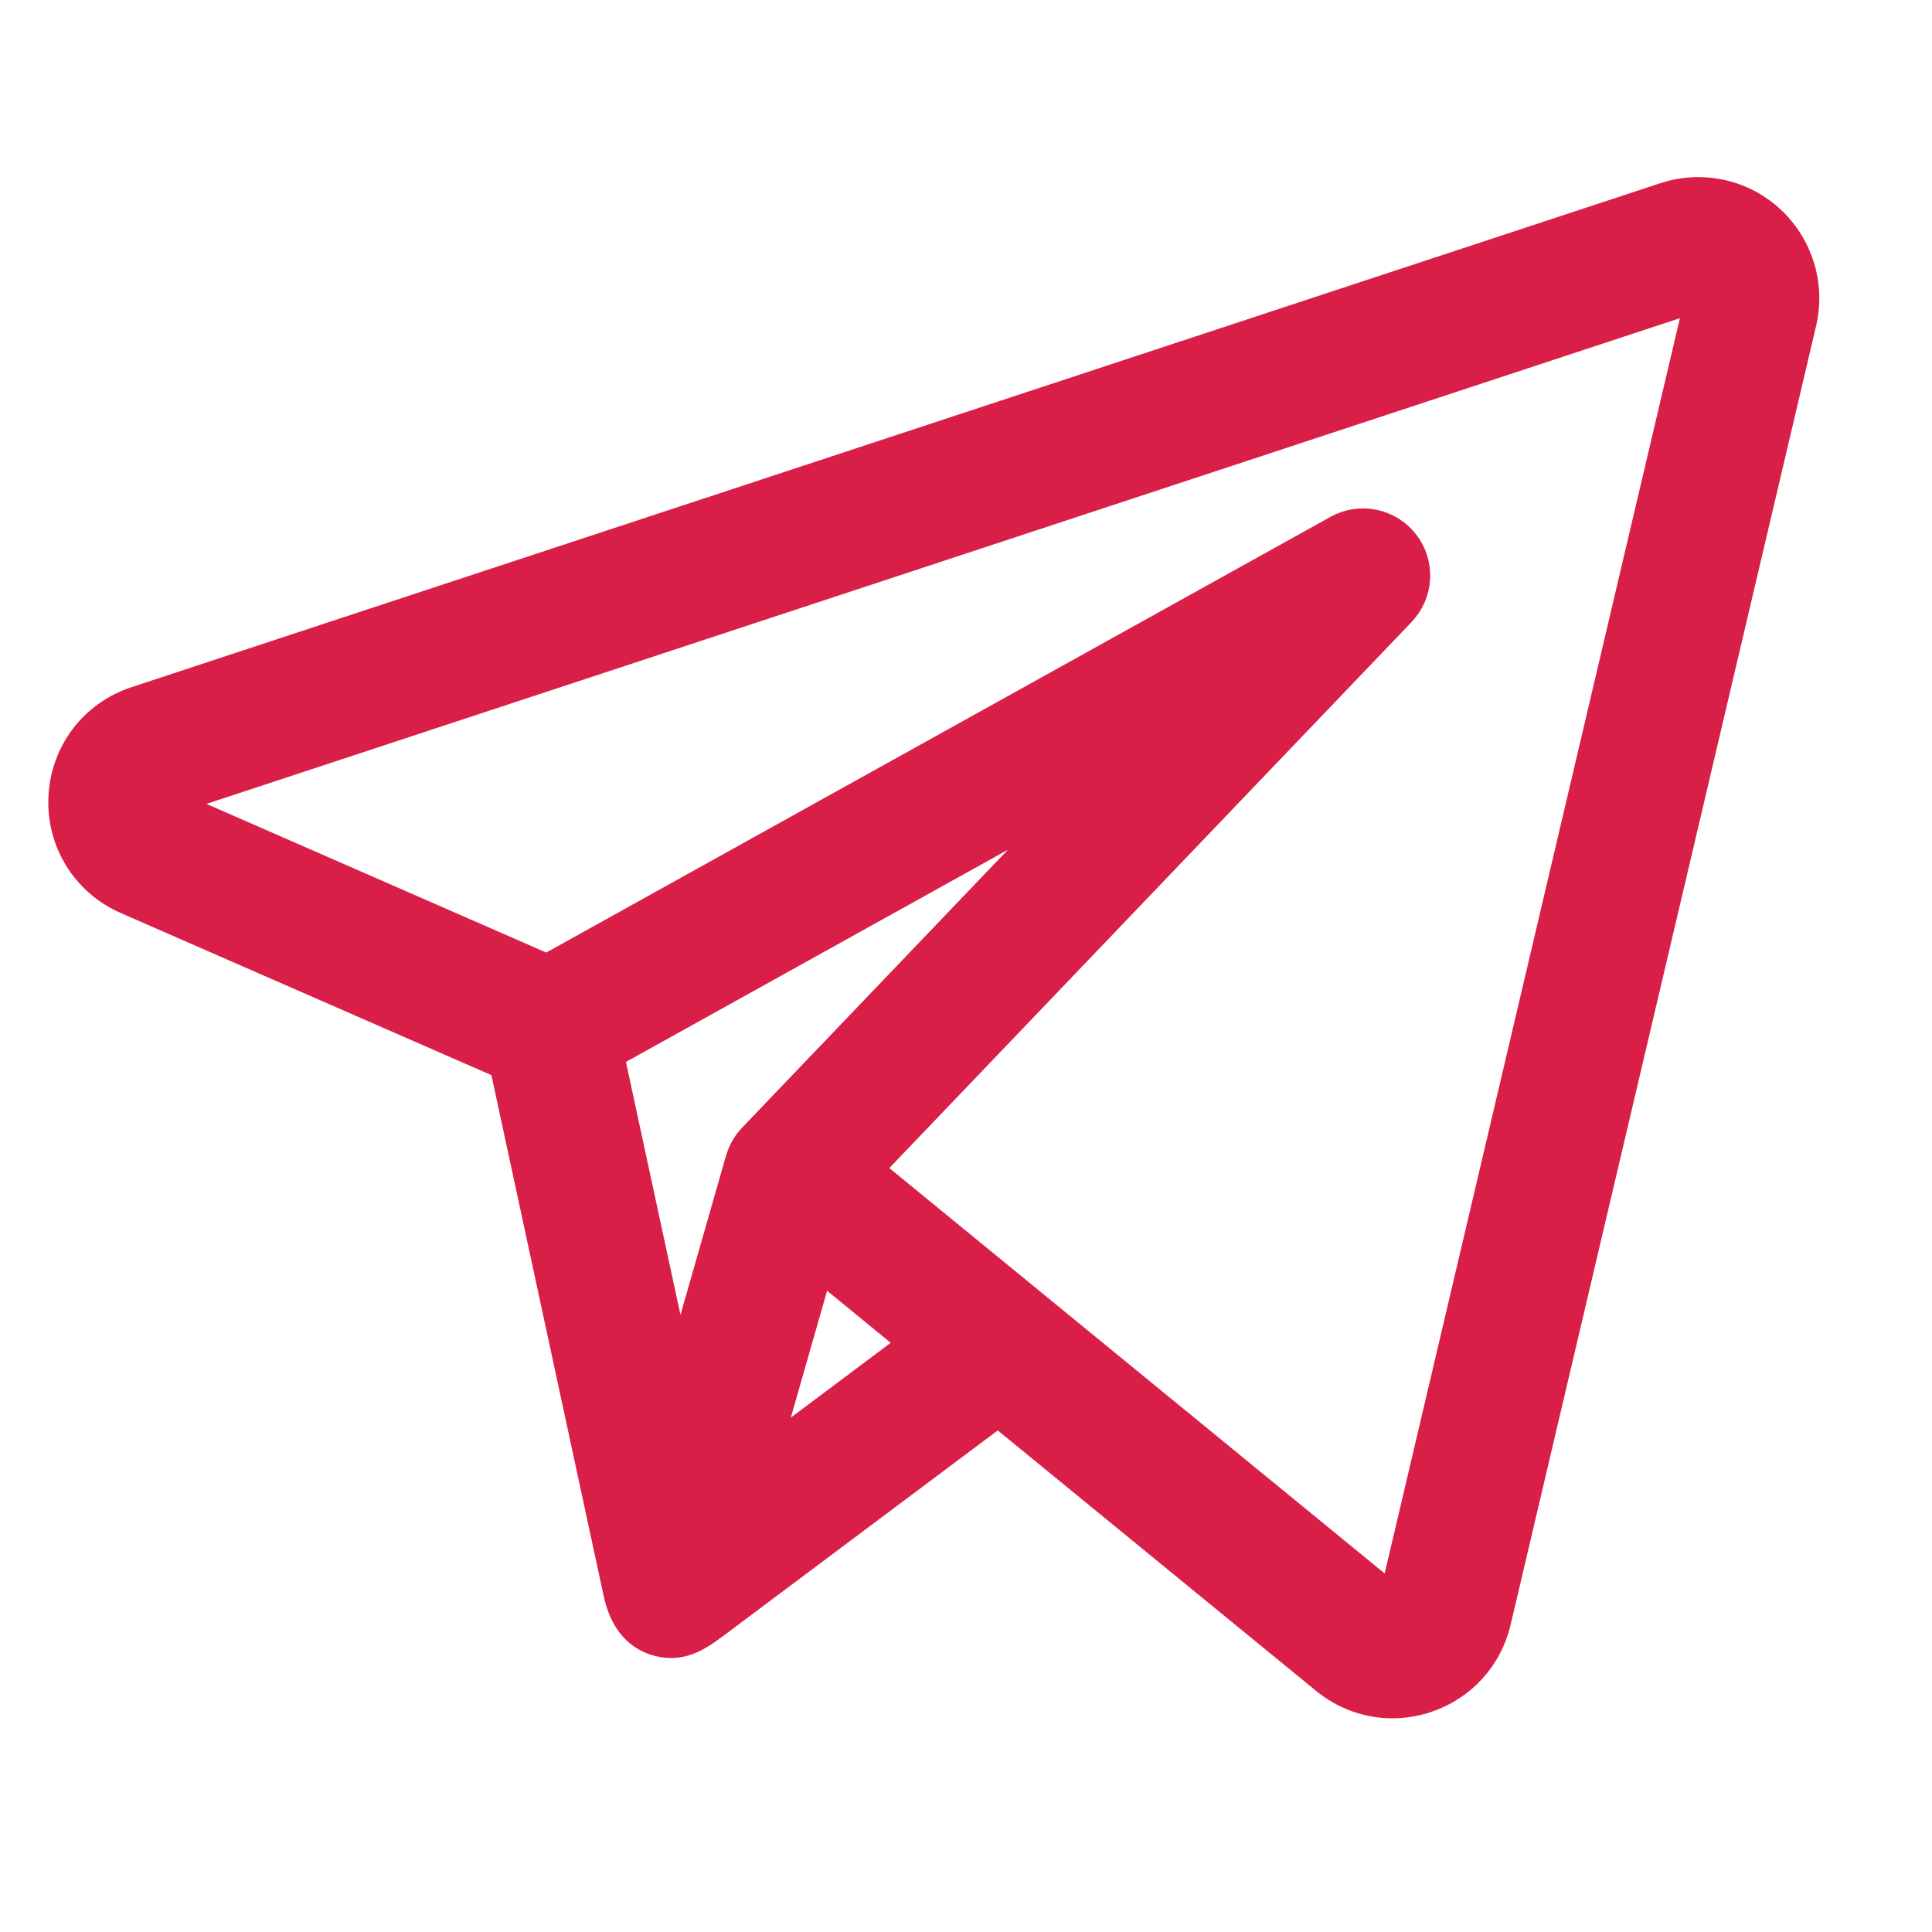 <?xml version="1.0" encoding="UTF-8"?> <svg xmlns="http://www.w3.org/2000/svg" width="30" height="30" viewBox="0 0 30 30" fill="none"><path d="M27.471 3.428C27.258 3.232 26.996 3.097 26.713 3.036C26.43 2.976 26.135 2.991 25.86 3.082L2.12 10.908C1.473 11.121 1.034 11.698 1.002 12.379C0.97 13.059 1.352 13.675 1.977 13.949L7.848 16.517L9.619 24.733C9.693 25.075 9.866 25.378 10.233 25.472C10.604 25.567 10.866 25.364 11.143 25.156L15.5 21.894L20.594 26.062C20.89 26.305 21.253 26.432 21.623 26.432C21.802 26.431 21.98 26.402 22.149 26.344C22.686 26.162 23.083 25.725 23.213 25.174L27.957 5.003C28.023 4.721 28.013 4.426 27.928 4.15C27.842 3.873 27.685 3.624 27.471 3.428ZM11.523 17.989C11.52 17.996 11.517 18.004 11.514 18.013L10.532 21.445L9.436 16.361L16.973 12.174L11.704 17.683C11.621 17.77 11.559 17.875 11.523 17.989ZM11.835 22.658L12.281 21.099L12.707 19.608L14.236 20.86L11.835 22.658ZM26.413 4.64L21.669 24.811C21.667 24.821 21.663 24.835 21.64 24.842C21.617 24.85 21.606 24.841 21.598 24.835L16.025 20.274L16.024 20.273L13.442 18.16L21.738 9.486C21.869 9.348 21.947 9.169 21.957 8.979C21.967 8.79 21.909 8.603 21.793 8.453C21.677 8.303 21.511 8.199 21.325 8.161C21.139 8.123 20.946 8.152 20.78 8.245L8.495 15.07L2.612 12.496C2.594 12.488 2.584 12.484 2.586 12.453C2.587 12.423 2.598 12.42 2.616 12.414L26.357 4.588C26.368 4.584 26.381 4.58 26.4 4.597C26.419 4.615 26.416 4.628 26.413 4.64Z" fill="#D91E47" stroke="#D91E47" stroke-width="0.5"></path></svg> 